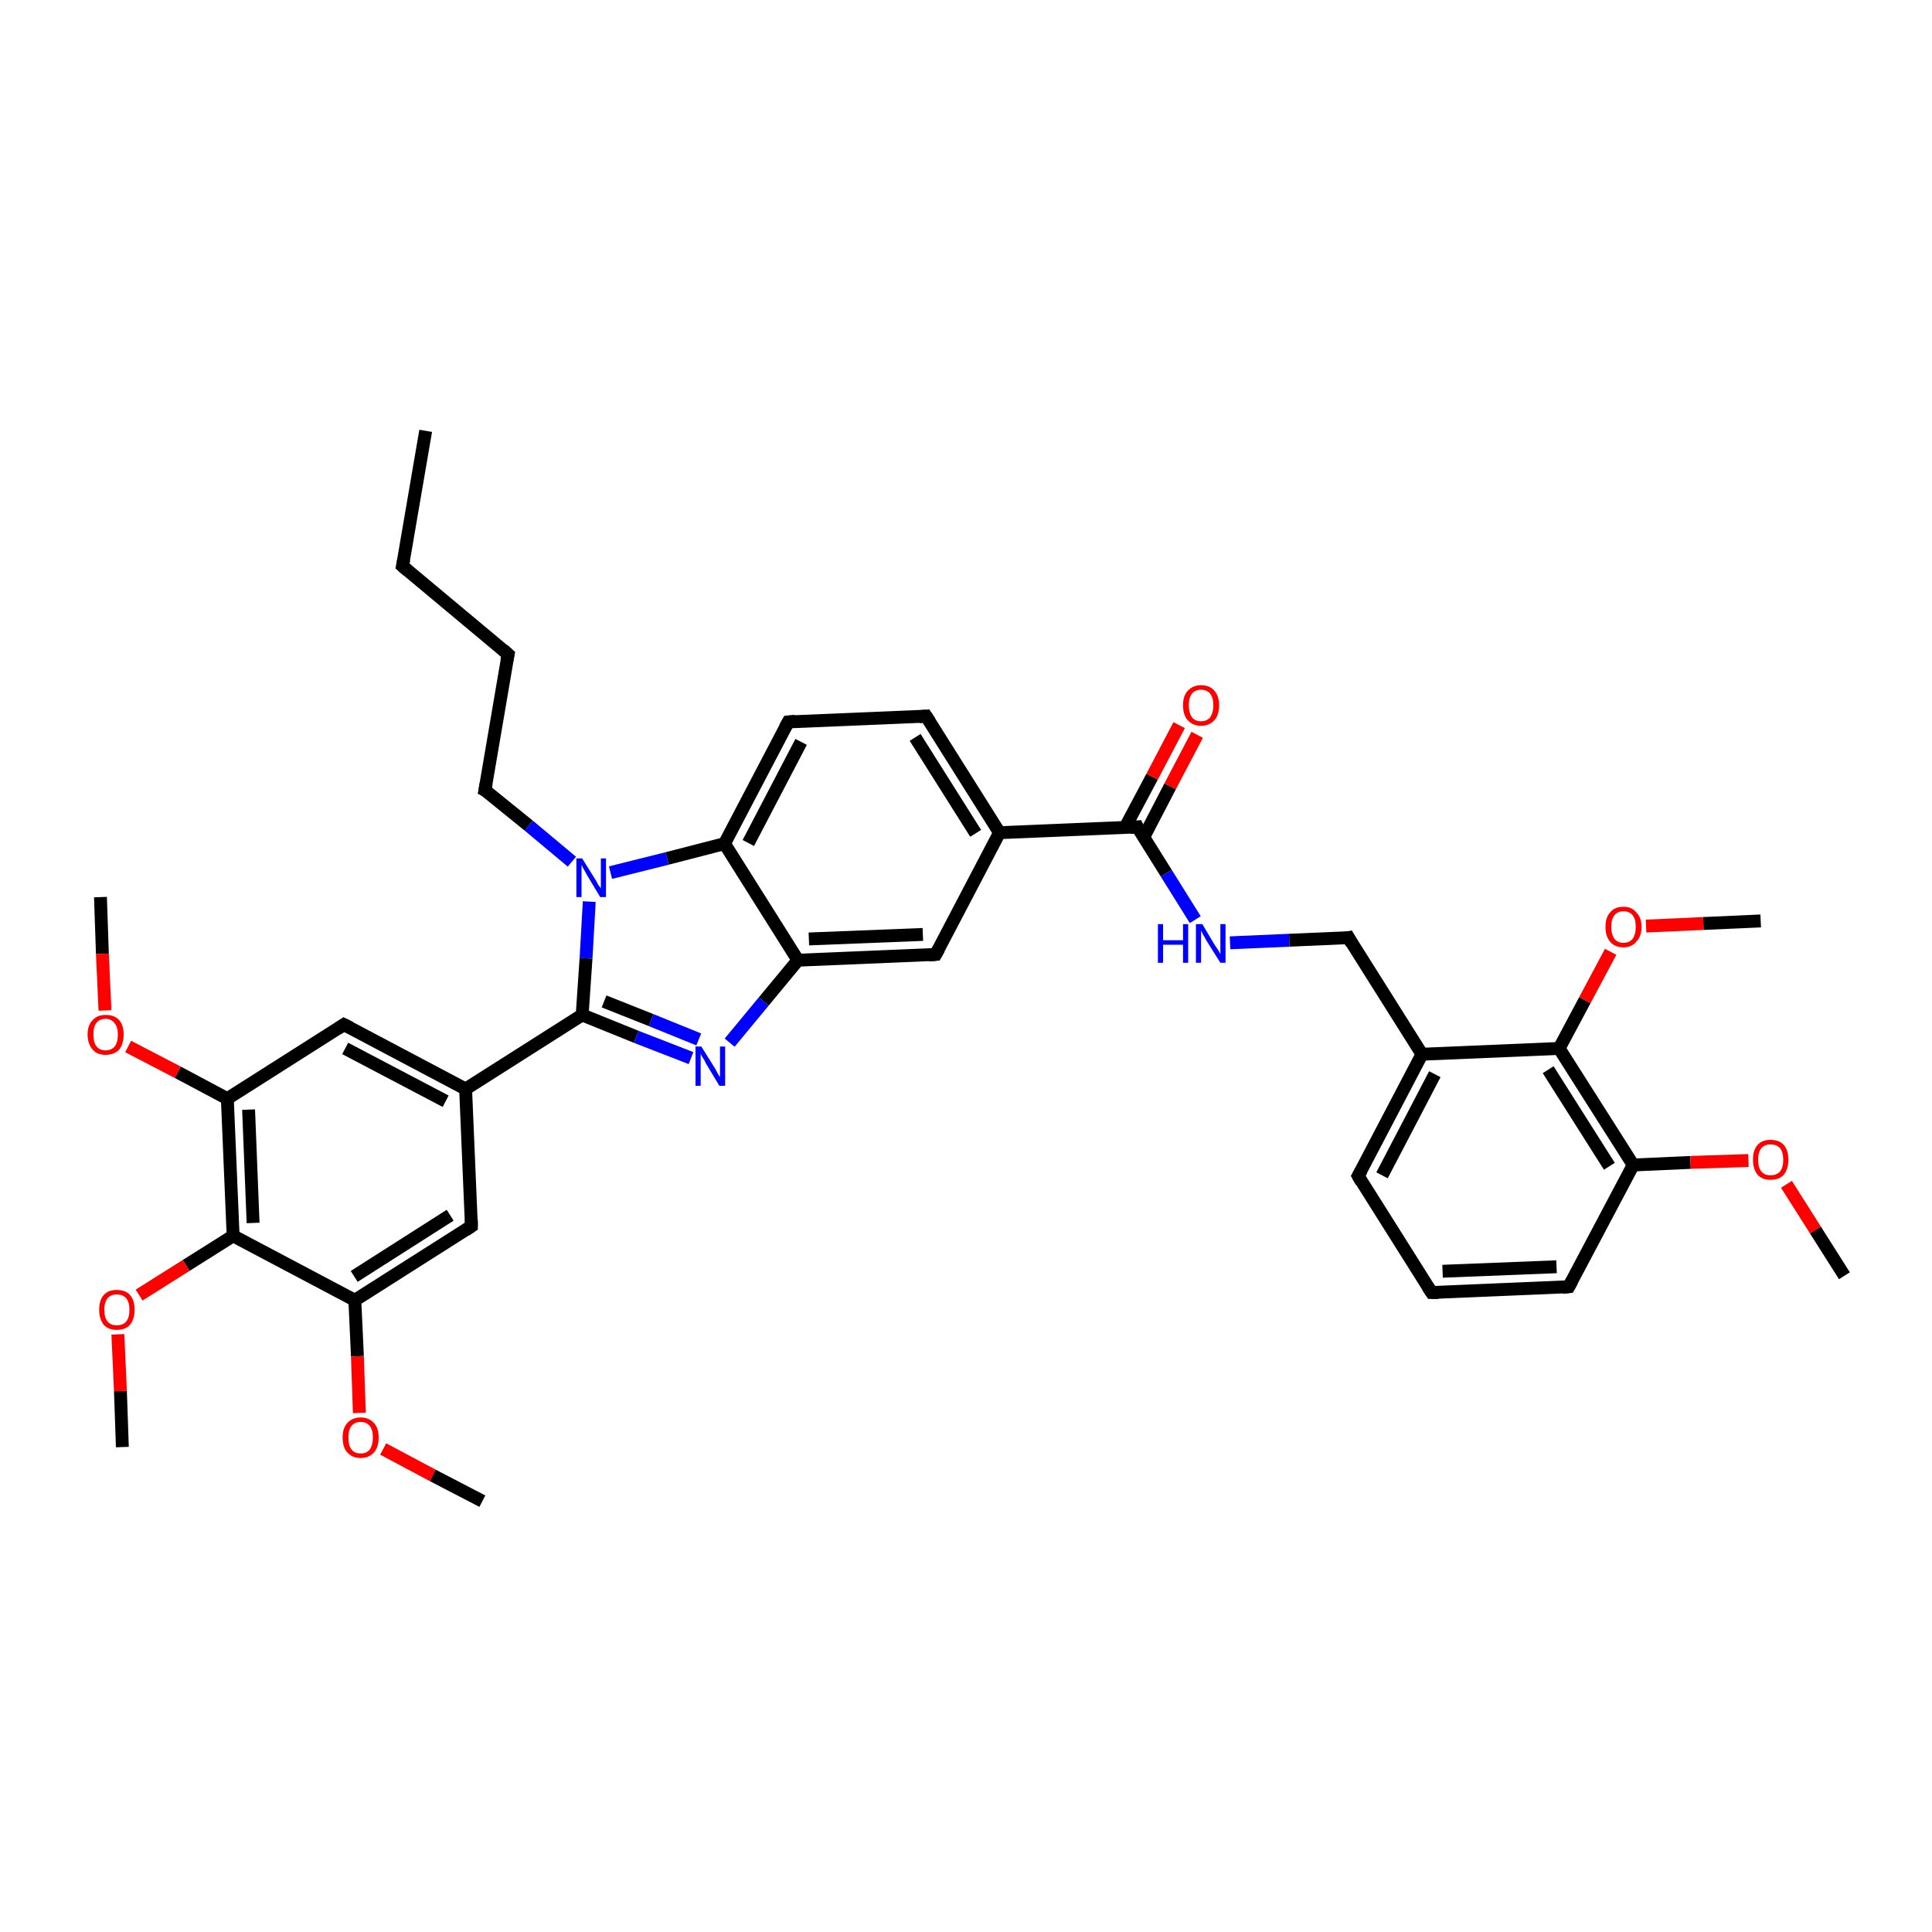 <?xml version='1.0' encoding='iso-8859-1'?>
<svg version='1.1' baseProfile='full'
              xmlns='http://www.w3.org/2000/svg'
                      xmlns:rdkit='http://www.rdkit.org/xml'
                      xmlns:xlink='http://www.w3.org/1999/xlink'
                  xml:space='preserve'
width='300px' height='300px' viewBox='0 0 300 300'>
<!-- END OF HEADER -->
<rect style='opacity:1.0;fill:#FFFFFF;stroke:none' width='300.0' height='300.0' x='0.0' y='0.0'> </rect>
<path class='bond-0 atom-0 atom-1' d='M 66.1,66.9 L 62.5,87.9' style='fill:none;fill-rule:evenodd;stroke:#000000;stroke-width:2.0px;stroke-linecap:butt;stroke-linejoin:miter;stroke-opacity:1' />
<path class='bond-1 atom-1 atom-2' d='M 62.5,87.9 L 78.9,101.6' style='fill:none;fill-rule:evenodd;stroke:#000000;stroke-width:2.0px;stroke-linecap:butt;stroke-linejoin:miter;stroke-opacity:1' />
<path class='bond-2 atom-2 atom-3' d='M 78.9,101.6 L 75.3,122.7' style='fill:none;fill-rule:evenodd;stroke:#000000;stroke-width:2.0px;stroke-linecap:butt;stroke-linejoin:miter;stroke-opacity:1' />
<path class='bond-3 atom-3 atom-4' d='M 75.3,122.7 L 82.1,128.2' style='fill:none;fill-rule:evenodd;stroke:#000000;stroke-width:2.0px;stroke-linecap:butt;stroke-linejoin:miter;stroke-opacity:1' />
<path class='bond-3 atom-3 atom-4' d='M 82.1,128.2 L 88.8,133.8' style='fill:none;fill-rule:evenodd;stroke:#0000FF;stroke-width:2.0px;stroke-linecap:butt;stroke-linejoin:miter;stroke-opacity:1' />
<path class='bond-4 atom-4 atom-5' d='M 91.5,140.0 L 91.0,148.8' style='fill:none;fill-rule:evenodd;stroke:#0000FF;stroke-width:2.0px;stroke-linecap:butt;stroke-linejoin:miter;stroke-opacity:1' />
<path class='bond-4 atom-4 atom-5' d='M 91.0,148.8 L 90.4,157.6' style='fill:none;fill-rule:evenodd;stroke:#000000;stroke-width:2.0px;stroke-linecap:butt;stroke-linejoin:miter;stroke-opacity:1' />
<path class='bond-5 atom-5 atom-6' d='M 90.4,157.6 L 98.8,161.0' style='fill:none;fill-rule:evenodd;stroke:#000000;stroke-width:2.0px;stroke-linecap:butt;stroke-linejoin:miter;stroke-opacity:1' />
<path class='bond-5 atom-5 atom-6' d='M 98.8,161.0 L 107.3,164.3' style='fill:none;fill-rule:evenodd;stroke:#0000FF;stroke-width:2.0px;stroke-linecap:butt;stroke-linejoin:miter;stroke-opacity:1' />
<path class='bond-5 atom-5 atom-6' d='M 93.8,155.5 L 101.1,158.4' style='fill:none;fill-rule:evenodd;stroke:#000000;stroke-width:2.0px;stroke-linecap:butt;stroke-linejoin:miter;stroke-opacity:1' />
<path class='bond-5 atom-5 atom-6' d='M 101.1,158.4 L 108.5,161.4' style='fill:none;fill-rule:evenodd;stroke:#0000FF;stroke-width:2.0px;stroke-linecap:butt;stroke-linejoin:miter;stroke-opacity:1' />
<path class='bond-6 atom-6 atom-7' d='M 113.3,161.9 L 118.6,155.5' style='fill:none;fill-rule:evenodd;stroke:#0000FF;stroke-width:2.0px;stroke-linecap:butt;stroke-linejoin:miter;stroke-opacity:1' />
<path class='bond-6 atom-6 atom-7' d='M 118.6,155.5 L 123.9,149.1' style='fill:none;fill-rule:evenodd;stroke:#000000;stroke-width:2.0px;stroke-linecap:butt;stroke-linejoin:miter;stroke-opacity:1' />
<path class='bond-7 atom-7 atom-8' d='M 123.9,149.1 L 145.3,148.2' style='fill:none;fill-rule:evenodd;stroke:#000000;stroke-width:2.0px;stroke-linecap:butt;stroke-linejoin:miter;stroke-opacity:1' />
<path class='bond-7 atom-7 atom-8' d='M 125.6,145.8 L 143.3,145.1' style='fill:none;fill-rule:evenodd;stroke:#000000;stroke-width:2.0px;stroke-linecap:butt;stroke-linejoin:miter;stroke-opacity:1' />
<path class='bond-8 atom-8 atom-9' d='M 145.3,148.2 L 155.2,129.3' style='fill:none;fill-rule:evenodd;stroke:#000000;stroke-width:2.0px;stroke-linecap:butt;stroke-linejoin:miter;stroke-opacity:1' />
<path class='bond-9 atom-9 atom-10' d='M 155.2,129.3 L 143.8,111.2' style='fill:none;fill-rule:evenodd;stroke:#000000;stroke-width:2.0px;stroke-linecap:butt;stroke-linejoin:miter;stroke-opacity:1' />
<path class='bond-9 atom-9 atom-10' d='M 151.5,129.4 L 142.1,114.5' style='fill:none;fill-rule:evenodd;stroke:#000000;stroke-width:2.0px;stroke-linecap:butt;stroke-linejoin:miter;stroke-opacity:1' />
<path class='bond-10 atom-10 atom-11' d='M 143.8,111.2 L 122.4,112.1' style='fill:none;fill-rule:evenodd;stroke:#000000;stroke-width:2.0px;stroke-linecap:butt;stroke-linejoin:miter;stroke-opacity:1' />
<path class='bond-11 atom-11 atom-12' d='M 122.4,112.1 L 112.5,131.0' style='fill:none;fill-rule:evenodd;stroke:#000000;stroke-width:2.0px;stroke-linecap:butt;stroke-linejoin:miter;stroke-opacity:1' />
<path class='bond-11 atom-11 atom-12' d='M 124.4,115.2 L 116.2,130.9' style='fill:none;fill-rule:evenodd;stroke:#000000;stroke-width:2.0px;stroke-linecap:butt;stroke-linejoin:miter;stroke-opacity:1' />
<path class='bond-12 atom-9 atom-13' d='M 155.2,129.3 L 176.6,128.4' style='fill:none;fill-rule:evenodd;stroke:#000000;stroke-width:2.0px;stroke-linecap:butt;stroke-linejoin:miter;stroke-opacity:1' />
<path class='bond-13 atom-13 atom-14' d='M 177.6,130.0 L 181.7,122.1' style='fill:none;fill-rule:evenodd;stroke:#000000;stroke-width:2.0px;stroke-linecap:butt;stroke-linejoin:miter;stroke-opacity:1' />
<path class='bond-13 atom-13 atom-14' d='M 181.7,122.1 L 185.9,114.1' style='fill:none;fill-rule:evenodd;stroke:#FF0000;stroke-width:2.0px;stroke-linecap:butt;stroke-linejoin:miter;stroke-opacity:1' />
<path class='bond-13 atom-13 atom-14' d='M 174.7,128.5 L 178.9,120.6' style='fill:none;fill-rule:evenodd;stroke:#000000;stroke-width:2.0px;stroke-linecap:butt;stroke-linejoin:miter;stroke-opacity:1' />
<path class='bond-13 atom-13 atom-14' d='M 178.9,120.6 L 183.1,112.6' style='fill:none;fill-rule:evenodd;stroke:#FF0000;stroke-width:2.0px;stroke-linecap:butt;stroke-linejoin:miter;stroke-opacity:1' />
<path class='bond-14 atom-13 atom-15' d='M 176.6,128.4 L 181.1,135.6' style='fill:none;fill-rule:evenodd;stroke:#000000;stroke-width:2.0px;stroke-linecap:butt;stroke-linejoin:miter;stroke-opacity:1' />
<path class='bond-14 atom-13 atom-15' d='M 181.1,135.6 L 185.6,142.8' style='fill:none;fill-rule:evenodd;stroke:#0000FF;stroke-width:2.0px;stroke-linecap:butt;stroke-linejoin:miter;stroke-opacity:1' />
<path class='bond-15 atom-15 atom-16' d='M 191.0,146.4 L 200.2,146.0' style='fill:none;fill-rule:evenodd;stroke:#0000FF;stroke-width:2.0px;stroke-linecap:butt;stroke-linejoin:miter;stroke-opacity:1' />
<path class='bond-15 atom-15 atom-16' d='M 200.2,146.0 L 209.4,145.6' style='fill:none;fill-rule:evenodd;stroke:#000000;stroke-width:2.0px;stroke-linecap:butt;stroke-linejoin:miter;stroke-opacity:1' />
<path class='bond-16 atom-16 atom-17' d='M 209.4,145.6 L 220.8,163.7' style='fill:none;fill-rule:evenodd;stroke:#000000;stroke-width:2.0px;stroke-linecap:butt;stroke-linejoin:miter;stroke-opacity:1' />
<path class='bond-17 atom-17 atom-18' d='M 220.8,163.7 L 210.9,182.6' style='fill:none;fill-rule:evenodd;stroke:#000000;stroke-width:2.0px;stroke-linecap:butt;stroke-linejoin:miter;stroke-opacity:1' />
<path class='bond-17 atom-17 atom-18' d='M 222.8,166.8 L 214.6,182.5' style='fill:none;fill-rule:evenodd;stroke:#000000;stroke-width:2.0px;stroke-linecap:butt;stroke-linejoin:miter;stroke-opacity:1' />
<path class='bond-18 atom-18 atom-19' d='M 210.9,182.6 L 222.3,200.7' style='fill:none;fill-rule:evenodd;stroke:#000000;stroke-width:2.0px;stroke-linecap:butt;stroke-linejoin:miter;stroke-opacity:1' />
<path class='bond-19 atom-19 atom-20' d='M 222.3,200.7 L 243.6,199.8' style='fill:none;fill-rule:evenodd;stroke:#000000;stroke-width:2.0px;stroke-linecap:butt;stroke-linejoin:miter;stroke-opacity:1' />
<path class='bond-19 atom-19 atom-20' d='M 224.0,197.4 L 241.7,196.7' style='fill:none;fill-rule:evenodd;stroke:#000000;stroke-width:2.0px;stroke-linecap:butt;stroke-linejoin:miter;stroke-opacity:1' />
<path class='bond-20 atom-20 atom-21' d='M 243.6,199.8 L 253.6,180.9' style='fill:none;fill-rule:evenodd;stroke:#000000;stroke-width:2.0px;stroke-linecap:butt;stroke-linejoin:miter;stroke-opacity:1' />
<path class='bond-21 atom-21 atom-22' d='M 253.6,180.9 L 262.5,180.5' style='fill:none;fill-rule:evenodd;stroke:#000000;stroke-width:2.0px;stroke-linecap:butt;stroke-linejoin:miter;stroke-opacity:1' />
<path class='bond-21 atom-21 atom-22' d='M 262.5,180.5 L 271.5,180.2' style='fill:none;fill-rule:evenodd;stroke:#FF0000;stroke-width:2.0px;stroke-linecap:butt;stroke-linejoin:miter;stroke-opacity:1' />
<path class='bond-22 atom-22 atom-23' d='M 277.4,183.9 L 281.9,191.0' style='fill:none;fill-rule:evenodd;stroke:#FF0000;stroke-width:2.0px;stroke-linecap:butt;stroke-linejoin:miter;stroke-opacity:1' />
<path class='bond-22 atom-22 atom-23' d='M 281.9,191.0 L 286.4,198.1' style='fill:none;fill-rule:evenodd;stroke:#000000;stroke-width:2.0px;stroke-linecap:butt;stroke-linejoin:miter;stroke-opacity:1' />
<path class='bond-23 atom-21 atom-24' d='M 253.6,180.9 L 242.1,162.8' style='fill:none;fill-rule:evenodd;stroke:#000000;stroke-width:2.0px;stroke-linecap:butt;stroke-linejoin:miter;stroke-opacity:1' />
<path class='bond-23 atom-21 atom-24' d='M 249.9,181.1 L 240.4,166.1' style='fill:none;fill-rule:evenodd;stroke:#000000;stroke-width:2.0px;stroke-linecap:butt;stroke-linejoin:miter;stroke-opacity:1' />
<path class='bond-24 atom-24 atom-25' d='M 242.1,162.8 L 246.1,155.3' style='fill:none;fill-rule:evenodd;stroke:#000000;stroke-width:2.0px;stroke-linecap:butt;stroke-linejoin:miter;stroke-opacity:1' />
<path class='bond-24 atom-24 atom-25' d='M 246.1,155.3 L 250.1,147.8' style='fill:none;fill-rule:evenodd;stroke:#FF0000;stroke-width:2.0px;stroke-linecap:butt;stroke-linejoin:miter;stroke-opacity:1' />
<path class='bond-25 atom-25 atom-26' d='M 255.6,143.8 L 264.5,143.4' style='fill:none;fill-rule:evenodd;stroke:#FF0000;stroke-width:2.0px;stroke-linecap:butt;stroke-linejoin:miter;stroke-opacity:1' />
<path class='bond-25 atom-25 atom-26' d='M 264.5,143.4 L 273.4,143.0' style='fill:none;fill-rule:evenodd;stroke:#000000;stroke-width:2.0px;stroke-linecap:butt;stroke-linejoin:miter;stroke-opacity:1' />
<path class='bond-26 atom-5 atom-27' d='M 90.4,157.6 L 72.3,169.1' style='fill:none;fill-rule:evenodd;stroke:#000000;stroke-width:2.0px;stroke-linecap:butt;stroke-linejoin:miter;stroke-opacity:1' />
<path class='bond-27 atom-27 atom-28' d='M 72.3,169.1 L 53.4,159.1' style='fill:none;fill-rule:evenodd;stroke:#000000;stroke-width:2.0px;stroke-linecap:butt;stroke-linejoin:miter;stroke-opacity:1' />
<path class='bond-27 atom-27 atom-28' d='M 69.2,171.0 L 53.6,162.8' style='fill:none;fill-rule:evenodd;stroke:#000000;stroke-width:2.0px;stroke-linecap:butt;stroke-linejoin:miter;stroke-opacity:1' />
<path class='bond-28 atom-28 atom-29' d='M 53.4,159.1 L 35.3,170.6' style='fill:none;fill-rule:evenodd;stroke:#000000;stroke-width:2.0px;stroke-linecap:butt;stroke-linejoin:miter;stroke-opacity:1' />
<path class='bond-29 atom-29 atom-30' d='M 35.3,170.6 L 27.6,166.5' style='fill:none;fill-rule:evenodd;stroke:#000000;stroke-width:2.0px;stroke-linecap:butt;stroke-linejoin:miter;stroke-opacity:1' />
<path class='bond-29 atom-29 atom-30' d='M 27.6,166.5 L 19.9,162.5' style='fill:none;fill-rule:evenodd;stroke:#FF0000;stroke-width:2.0px;stroke-linecap:butt;stroke-linejoin:miter;stroke-opacity:1' />
<path class='bond-30 atom-30 atom-31' d='M 16.3,156.9 L 15.9,148.1' style='fill:none;fill-rule:evenodd;stroke:#FF0000;stroke-width:2.0px;stroke-linecap:butt;stroke-linejoin:miter;stroke-opacity:1' />
<path class='bond-30 atom-30 atom-31' d='M 15.9,148.1 L 15.6,139.3' style='fill:none;fill-rule:evenodd;stroke:#000000;stroke-width:2.0px;stroke-linecap:butt;stroke-linejoin:miter;stroke-opacity:1' />
<path class='bond-31 atom-29 atom-32' d='M 35.3,170.6 L 36.2,191.9' style='fill:none;fill-rule:evenodd;stroke:#000000;stroke-width:2.0px;stroke-linecap:butt;stroke-linejoin:miter;stroke-opacity:1' />
<path class='bond-31 atom-29 atom-32' d='M 38.6,172.3 L 39.3,189.9' style='fill:none;fill-rule:evenodd;stroke:#000000;stroke-width:2.0px;stroke-linecap:butt;stroke-linejoin:miter;stroke-opacity:1' />
<path class='bond-32 atom-32 atom-33' d='M 36.2,191.9 L 28.9,196.5' style='fill:none;fill-rule:evenodd;stroke:#000000;stroke-width:2.0px;stroke-linecap:butt;stroke-linejoin:miter;stroke-opacity:1' />
<path class='bond-32 atom-32 atom-33' d='M 28.9,196.5 L 21.6,201.1' style='fill:none;fill-rule:evenodd;stroke:#FF0000;stroke-width:2.0px;stroke-linecap:butt;stroke-linejoin:miter;stroke-opacity:1' />
<path class='bond-33 atom-33 atom-34' d='M 18.3,207.2 L 18.7,216.0' style='fill:none;fill-rule:evenodd;stroke:#FF0000;stroke-width:2.0px;stroke-linecap:butt;stroke-linejoin:miter;stroke-opacity:1' />
<path class='bond-33 atom-33 atom-34' d='M 18.7,216.0 L 19.0,224.7' style='fill:none;fill-rule:evenodd;stroke:#000000;stroke-width:2.0px;stroke-linecap:butt;stroke-linejoin:miter;stroke-opacity:1' />
<path class='bond-34 atom-32 atom-35' d='M 36.2,191.9 L 55.1,201.9' style='fill:none;fill-rule:evenodd;stroke:#000000;stroke-width:2.0px;stroke-linecap:butt;stroke-linejoin:miter;stroke-opacity:1' />
<path class='bond-35 atom-35 atom-36' d='M 55.1,201.9 L 55.5,210.6' style='fill:none;fill-rule:evenodd;stroke:#000000;stroke-width:2.0px;stroke-linecap:butt;stroke-linejoin:miter;stroke-opacity:1' />
<path class='bond-35 atom-35 atom-36' d='M 55.5,210.6 L 55.8,219.4' style='fill:none;fill-rule:evenodd;stroke:#FF0000;stroke-width:2.0px;stroke-linecap:butt;stroke-linejoin:miter;stroke-opacity:1' />
<path class='bond-36 atom-36 atom-37' d='M 59.5,225.0 L 67.2,229.1' style='fill:none;fill-rule:evenodd;stroke:#FF0000;stroke-width:2.0px;stroke-linecap:butt;stroke-linejoin:miter;stroke-opacity:1' />
<path class='bond-36 atom-36 atom-37' d='M 67.2,229.1 L 74.9,233.1' style='fill:none;fill-rule:evenodd;stroke:#000000;stroke-width:2.0px;stroke-linecap:butt;stroke-linejoin:miter;stroke-opacity:1' />
<path class='bond-37 atom-35 atom-38' d='M 55.1,201.9 L 73.2,190.4' style='fill:none;fill-rule:evenodd;stroke:#000000;stroke-width:2.0px;stroke-linecap:butt;stroke-linejoin:miter;stroke-opacity:1' />
<path class='bond-37 atom-35 atom-38' d='M 55.0,198.2 L 69.9,188.7' style='fill:none;fill-rule:evenodd;stroke:#000000;stroke-width:2.0px;stroke-linecap:butt;stroke-linejoin:miter;stroke-opacity:1' />
<path class='bond-38 atom-12 atom-4' d='M 112.5,131.0 L 103.6,133.3' style='fill:none;fill-rule:evenodd;stroke:#000000;stroke-width:2.0px;stroke-linecap:butt;stroke-linejoin:miter;stroke-opacity:1' />
<path class='bond-38 atom-12 atom-4' d='M 103.6,133.3 L 94.8,135.5' style='fill:none;fill-rule:evenodd;stroke:#0000FF;stroke-width:2.0px;stroke-linecap:butt;stroke-linejoin:miter;stroke-opacity:1' />
<path class='bond-39 atom-24 atom-17' d='M 242.1,162.8 L 220.8,163.7' style='fill:none;fill-rule:evenodd;stroke:#000000;stroke-width:2.0px;stroke-linecap:butt;stroke-linejoin:miter;stroke-opacity:1' />
<path class='bond-40 atom-38 atom-27' d='M 73.2,190.4 L 72.3,169.1' style='fill:none;fill-rule:evenodd;stroke:#000000;stroke-width:2.0px;stroke-linecap:butt;stroke-linejoin:miter;stroke-opacity:1' />
<path class='bond-41 atom-12 atom-7' d='M 112.5,131.0 L 123.9,149.1' style='fill:none;fill-rule:evenodd;stroke:#000000;stroke-width:2.0px;stroke-linecap:butt;stroke-linejoin:miter;stroke-opacity:1' />
<path d='M 62.7,86.9 L 62.5,87.9 L 63.3,88.6' style='fill:none;stroke:#000000;stroke-width:2.0px;stroke-linecap:butt;stroke-linejoin:miter;stroke-opacity:1;' />
<path d='M 78.1,100.9 L 78.9,101.6 L 78.7,102.6' style='fill:none;stroke:#000000;stroke-width:2.0px;stroke-linecap:butt;stroke-linejoin:miter;stroke-opacity:1;' />
<path d='M 75.5,121.6 L 75.3,122.7 L 75.7,122.9' style='fill:none;stroke:#000000;stroke-width:2.0px;stroke-linecap:butt;stroke-linejoin:miter;stroke-opacity:1;' />
<path d='M 144.2,148.3 L 145.3,148.2 L 145.8,147.3' style='fill:none;stroke:#000000;stroke-width:2.0px;stroke-linecap:butt;stroke-linejoin:miter;stroke-opacity:1;' />
<path d='M 144.4,112.1 L 143.8,111.2 L 142.7,111.3' style='fill:none;stroke:#000000;stroke-width:2.0px;stroke-linecap:butt;stroke-linejoin:miter;stroke-opacity:1;' />
<path d='M 123.5,112.0 L 122.4,112.1 L 121.9,113.0' style='fill:none;stroke:#000000;stroke-width:2.0px;stroke-linecap:butt;stroke-linejoin:miter;stroke-opacity:1;' />
<path d='M 175.5,128.5 L 176.6,128.4 L 176.8,128.8' style='fill:none;stroke:#000000;stroke-width:2.0px;stroke-linecap:butt;stroke-linejoin:miter;stroke-opacity:1;' />
<path d='M 208.9,145.7 L 209.4,145.6 L 209.9,146.5' style='fill:none;stroke:#000000;stroke-width:2.0px;stroke-linecap:butt;stroke-linejoin:miter;stroke-opacity:1;' />
<path d='M 211.4,181.7 L 210.9,182.6 L 211.4,183.5' style='fill:none;stroke:#000000;stroke-width:2.0px;stroke-linecap:butt;stroke-linejoin:miter;stroke-opacity:1;' />
<path d='M 221.7,199.8 L 222.3,200.7 L 223.4,200.7' style='fill:none;stroke:#000000;stroke-width:2.0px;stroke-linecap:butt;stroke-linejoin:miter;stroke-opacity:1;' />
<path d='M 242.6,199.9 L 243.6,199.8 L 244.1,198.9' style='fill:none;stroke:#000000;stroke-width:2.0px;stroke-linecap:butt;stroke-linejoin:miter;stroke-opacity:1;' />
<path d='M 54.4,159.6 L 53.4,159.1 L 52.5,159.7' style='fill:none;stroke:#000000;stroke-width:2.0px;stroke-linecap:butt;stroke-linejoin:miter;stroke-opacity:1;' />
<path d='M 72.3,191.0 L 73.2,190.4 L 73.2,189.4' style='fill:none;stroke:#000000;stroke-width:2.0px;stroke-linecap:butt;stroke-linejoin:miter;stroke-opacity:1;' />
<path class='atom-4' d='M 90.4 133.3
L 92.4 136.5
Q 92.6 136.8, 92.9 137.4
Q 93.3 137.9, 93.3 138.0
L 93.3 133.3
L 94.1 133.3
L 94.1 139.3
L 93.2 139.3
L 91.1 135.8
Q 90.9 135.4, 90.6 134.9
Q 90.4 134.5, 90.3 134.3
L 90.3 139.3
L 89.5 139.3
L 89.5 133.3
L 90.4 133.3
' fill='#0000FF'/>
<path class='atom-6' d='M 108.9 162.5
L 110.9 165.7
Q 111.1 166.0, 111.4 166.6
Q 111.7 167.2, 111.8 167.2
L 111.8 162.5
L 112.6 162.5
L 112.6 168.6
L 111.7 168.6
L 109.6 165.1
Q 109.4 164.6, 109.1 164.2
Q 108.8 163.7, 108.8 163.6
L 108.8 168.6
L 108.0 168.6
L 108.0 162.5
L 108.9 162.5
' fill='#0000FF'/>
<path class='atom-14' d='M 183.7 109.5
Q 183.7 108.1, 184.4 107.3
Q 185.2 106.4, 186.5 106.4
Q 187.9 106.4, 188.6 107.3
Q 189.3 108.1, 189.3 109.5
Q 189.3 111.0, 188.6 111.8
Q 187.8 112.7, 186.5 112.7
Q 185.2 112.7, 184.4 111.8
Q 183.7 111.0, 183.7 109.5
M 186.5 112.0
Q 187.4 112.0, 187.9 111.4
Q 188.4 110.7, 188.4 109.5
Q 188.4 108.3, 187.9 107.7
Q 187.4 107.1, 186.5 107.1
Q 185.6 107.1, 185.1 107.7
Q 184.6 108.3, 184.6 109.5
Q 184.6 110.7, 185.1 111.4
Q 185.6 112.0, 186.5 112.0
' fill='#FF0000'/>
<path class='atom-15' d='M 179.8 143.5
L 180.6 143.5
L 180.6 146.0
L 183.7 146.0
L 183.7 143.5
L 184.5 143.5
L 184.5 149.5
L 183.7 149.5
L 183.7 146.7
L 180.6 146.7
L 180.6 149.5
L 179.8 149.5
L 179.8 143.5
' fill='#0000FF'/>
<path class='atom-15' d='M 186.7 143.5
L 188.6 146.7
Q 188.8 147.0, 189.2 147.6
Q 189.5 148.1, 189.5 148.2
L 189.5 143.5
L 190.3 143.5
L 190.3 149.5
L 189.5 149.5
L 187.3 146.0
Q 187.1 145.6, 186.8 145.1
Q 186.6 144.7, 186.5 144.5
L 186.5 149.5
L 185.7 149.5
L 185.7 143.5
L 186.7 143.5
' fill='#0000FF'/>
<path class='atom-22' d='M 272.2 180.1
Q 272.2 178.6, 272.9 177.8
Q 273.6 177.0, 274.9 177.0
Q 276.3 177.0, 277.0 177.8
Q 277.7 178.6, 277.7 180.1
Q 277.7 181.5, 277.0 182.4
Q 276.3 183.2, 274.9 183.2
Q 273.6 183.2, 272.9 182.4
Q 272.2 181.5, 272.2 180.1
M 274.9 182.5
Q 275.9 182.5, 276.4 181.9
Q 276.9 181.3, 276.9 180.1
Q 276.9 178.9, 276.4 178.3
Q 275.9 177.7, 274.9 177.7
Q 274.0 177.7, 273.5 178.3
Q 273.0 178.9, 273.0 180.1
Q 273.0 181.3, 273.5 181.9
Q 274.0 182.5, 274.9 182.5
' fill='#FF0000'/>
<path class='atom-25' d='M 249.3 143.9
Q 249.3 142.5, 250.0 141.7
Q 250.7 140.8, 252.1 140.8
Q 253.4 140.8, 254.1 141.7
Q 254.9 142.5, 254.9 143.9
Q 254.9 145.4, 254.1 146.2
Q 253.4 147.1, 252.1 147.1
Q 250.7 147.1, 250.0 146.2
Q 249.3 145.4, 249.3 143.9
M 252.1 146.4
Q 253.0 146.4, 253.5 145.8
Q 254.0 145.1, 254.0 143.9
Q 254.0 142.7, 253.5 142.1
Q 253.0 141.5, 252.1 141.5
Q 251.2 141.5, 250.7 142.1
Q 250.2 142.7, 250.2 143.9
Q 250.2 145.1, 250.7 145.8
Q 251.2 146.4, 252.1 146.4
' fill='#FF0000'/>
<path class='atom-30' d='M 13.6 160.6
Q 13.6 159.2, 14.4 158.4
Q 15.1 157.6, 16.4 157.6
Q 17.8 157.6, 18.5 158.4
Q 19.2 159.2, 19.2 160.6
Q 19.2 162.1, 18.5 163.0
Q 17.7 163.8, 16.4 163.8
Q 15.1 163.8, 14.4 163.0
Q 13.6 162.1, 13.6 160.6
M 16.4 163.1
Q 17.3 163.1, 17.8 162.5
Q 18.3 161.9, 18.3 160.6
Q 18.3 159.5, 17.8 158.9
Q 17.3 158.2, 16.4 158.2
Q 15.5 158.2, 15.0 158.8
Q 14.5 159.4, 14.5 160.6
Q 14.5 161.9, 15.0 162.5
Q 15.5 163.1, 16.4 163.1
' fill='#FF0000'/>
<path class='atom-33' d='M 15.4 203.4
Q 15.4 201.9, 16.1 201.1
Q 16.8 200.3, 18.1 200.3
Q 19.5 200.3, 20.2 201.1
Q 20.9 201.9, 20.9 203.4
Q 20.9 204.8, 20.2 205.7
Q 19.5 206.5, 18.1 206.5
Q 16.8 206.5, 16.1 205.7
Q 15.4 204.8, 15.4 203.4
M 18.1 205.8
Q 19.1 205.8, 19.6 205.2
Q 20.1 204.6, 20.1 203.4
Q 20.1 202.2, 19.6 201.6
Q 19.1 201.0, 18.1 201.0
Q 17.2 201.0, 16.7 201.6
Q 16.2 202.2, 16.2 203.4
Q 16.2 204.6, 16.7 205.2
Q 17.2 205.8, 18.1 205.8
' fill='#FF0000'/>
<path class='atom-36' d='M 53.2 223.2
Q 53.2 221.8, 53.9 221.0
Q 54.7 220.1, 56.0 220.1
Q 57.3 220.1, 58.1 221.0
Q 58.8 221.8, 58.8 223.2
Q 58.8 224.7, 58.1 225.5
Q 57.3 226.4, 56.0 226.4
Q 54.7 226.4, 53.9 225.5
Q 53.2 224.7, 53.2 223.2
M 56.0 225.7
Q 56.9 225.7, 57.4 225.1
Q 57.9 224.4, 57.9 223.2
Q 57.9 222.0, 57.4 221.4
Q 56.9 220.8, 56.0 220.8
Q 55.1 220.8, 54.6 221.4
Q 54.1 222.0, 54.1 223.2
Q 54.1 224.5, 54.6 225.1
Q 55.1 225.7, 56.0 225.7
' fill='#FF0000'/>
</svg>
